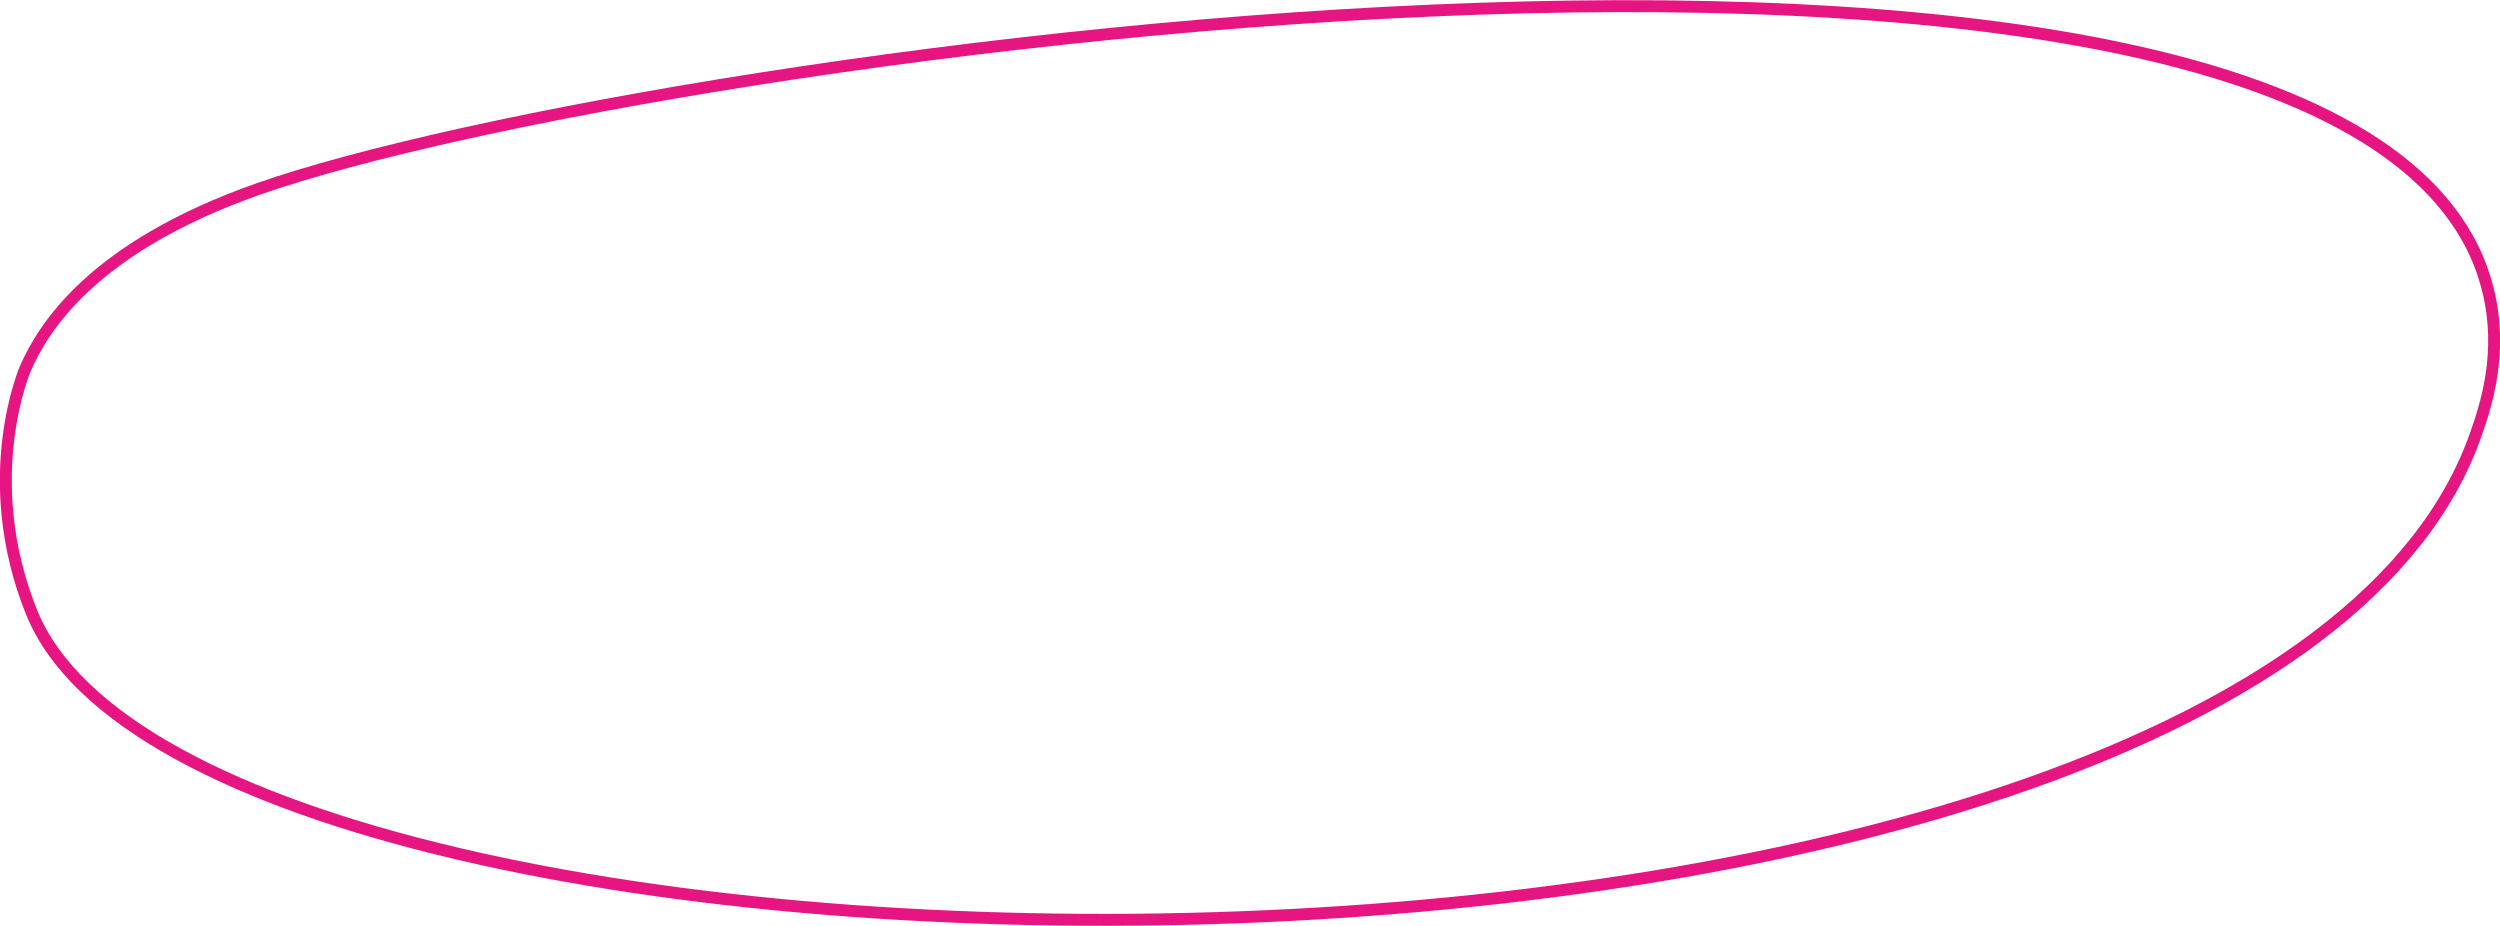 <?xml version="1.0" encoding="UTF-8"?> <!-- Generator: Adobe Illustrator 25.0.1, SVG Export Plug-In . SVG Version: 6.00 Build 0) --> <svg xmlns="http://www.w3.org/2000/svg" xmlns:xlink="http://www.w3.org/1999/xlink" id="Layer_1" x="0px" y="0px" viewBox="0 0 419.3 155.3" style="enable-background:new 0 0 419.3 155.3;" xml:space="preserve"> <style type="text/css"> .st0{fill:#E61581;} .st1{fill:none;stroke:#FFFFFF;stroke-width:2;stroke-miterlimit:10;} .st2{fill:none;stroke:#E61581;stroke-width:2;stroke-miterlimit:10;} </style> <path class="st2" d="M417.3,48.7c-19.5-79.8-307-40.5-374-17c-28.1,9.9-36.1,23.5-39,30c0,0-8.1,18.4,1,41 c29.3,72.3,373.9,74.1,410-30C416.9,68.1,419.9,59.2,417.3,48.7z"></path> </svg> 